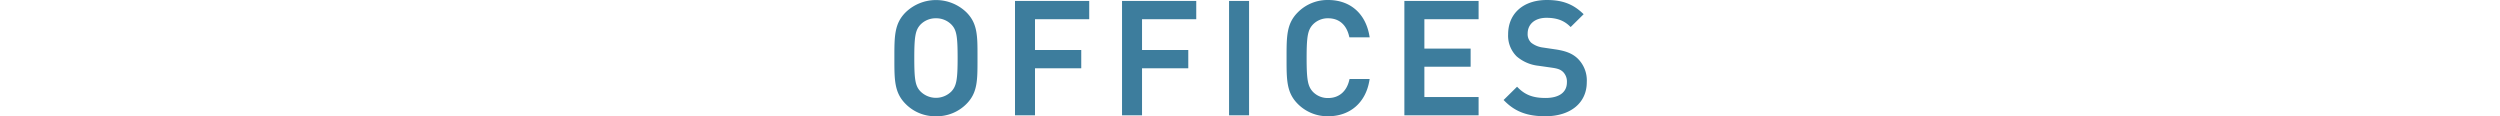 <svg xmlns="http://www.w3.org/2000/svg" viewBox="0 0 800 37.2"><defs><style>.cls-1{fill:#3d7d9d;}.cls-2{fill:none;}</style></defs><g id="レイヤー_2" data-name="レイヤー 2"><g id="文字"><path class="cls-1" d="M308.9,32.9a13.46,13.46,0,0,1-18.75,0c-3.5-3.5-3.45-7.45-3.45-14.3s-.05-10.8,3.45-14.3a13.46,13.46,0,0,1,18.75,0c3.5,3.5,3.4,7.45,3.4,14.3S312.4,29.4,308.9,32.9ZM304.8,7.55a7.48,7.48,0,0,0-10.6,0c-1.75,1.9-2.1,3.9-2.1,11.05s.35,9.15,2.1,11a7.48,7.48,0,0,0,10.6,0c1.75-1.9,2.1-3.9,2.1-11S306.55,9.45,304.8,7.55Z"/><path class="cls-1" d="M299.5,37.2a13.27,13.27,0,0,1-9.7-3.94c-3.6-3.6-3.6-7.66-3.6-14.37v-.57c0-6.72,0-10.78,3.6-14.37a14,14,0,0,1,19.46,0c3.55,3.55,3.55,7.52,3.54,14.1v1.11c0,6.57,0,10.54-3.54,14.1h0A13.34,13.34,0,0,1,299.5,37.2Zm0-36.2a12.32,12.32,0,0,0-9,3.65c-3.3,3.31-3.3,7-3.3,13.67v.57c0,6.67,0,10.35,3.3,13.66a13,13,0,0,0,18.05,0c3.26-3.26,3.26-6.86,3.25-13.39V18c0-6.53,0-10.13-3.25-13.39A12.37,12.37,0,0,0,299.5,1Zm0,31.35A7.81,7.81,0,0,1,293.83,30c-1.94-2.1-2.23-4.44-2.23-11.39s.29-9.28,2.23-11.39a8,8,0,0,1,11.34,0h0c1.94,2.11,2.23,4.45,2.23,11.39s-.29,9.29-2.23,11.39A7.81,7.81,0,0,1,299.5,32.35Zm0-26.5a6.78,6.78,0,0,0-4.93,2c-1.62,1.76-2,3.66-2,10.71s.35,9,2,10.71a7,7,0,0,0,9.87,0c1.61-1.75,2-3.66,2-10.71s-.35-9-2-10.71h0A6.8,6.8,0,0,0,299.5,5.85Z"/><path class="cls-1" d="M330.7,5.65V16.5h14.8v4.85H330.7v15h-5.4V.8h22.75V5.65Z"/><path class="cls-1" d="M331.2,36.9h-6.4V.3h23.75V6.15H331.2V16H346v5.85H331.2Zm-5.4-1h4.4v-15H345V17H330.2V5.15h17.35V1.3H325.8Z"/><path class="cls-1" d="M365,5.65V16.5h14.8v4.85H365v15h-5.4V.8H382.3V5.65Z"/><path class="cls-1" d="M365.45,36.9h-6.4V.3H382.8V6.15H365.45V16h14.8v5.85h-14.8Zm-5.4-1h4.4v-15h14.8V17h-14.8V5.15H381.8V1.3H360.05Z"/><path class="cls-1" d="M393.8,36.4V.8h5.4V36.4Z"/><path class="cls-1" d="M399.7,36.9h-6.4V.3h6.4Zm-5.4-1h4.4V1.3h-4.4Z"/><path class="cls-1" d="M425,36.7a12.9,12.9,0,0,1-9.35-3.8c-3.5-3.5-3.45-7.45-3.45-14.3s-.05-10.8,3.45-14.3A12.9,12.9,0,0,1,425,.5c6.55,0,11.45,3.85,12.7,11h-5.5c-.85-3.6-3.25-6.1-7.2-6.1a7.11,7.11,0,0,0-5.25,2.15c-1.75,1.9-2.15,3.95-2.15,11.1s.4,9.2,2.15,11.1A7.11,7.11,0,0,0,425,31.85c3.95,0,6.4-2.5,7.25-6.1h5.45C436.5,32.85,431.45,36.7,425,36.7Z"/><path class="cls-1" d="M425,37.2a13.4,13.4,0,0,1-9.7-3.94c-3.6-3.6-3.6-7.66-3.6-14.37v-.57c0-6.72,0-10.78,3.6-14.37A13.37,13.37,0,0,1,425,0c7,0,11.94,4.25,13.19,11.36l.11.59h-6.49l-.1-.38c-.87-3.69-3.25-5.72-6.71-5.72a6.64,6.64,0,0,0-4.88,2c-1.64,1.78-2,3.79-2,10.76s.38,9,2,10.76a6.6,6.6,0,0,0,4.88,2c3.44,0,5.91-2.08,6.76-5.71l.1-.39h6.43l-.1.58C437,32.85,432,37.2,425,37.2ZM425,1a12.44,12.44,0,0,0-9,3.65c-3.3,3.31-3.3,7-3.3,13.67v.57c0,6.67,0,10.35,3.3,13.66a12.44,12.44,0,0,0,9,3.65c6.33,0,10.82-3.7,12.1-10h-4.46c-1.05,3.89-3.82,6.1-7.64,6.1A7.62,7.62,0,0,1,419.38,30c-1.85-2-2.28-4.15-2.28-11.44s.43-9.42,2.28-11.44A7.62,7.62,0,0,1,425,4.85c3.79,0,6.54,2.22,7.59,6.1h4.51C435.77,4.71,431.29,1,425,1Z"/><path class="cls-1" d="M449.9,36.4V.8h22.75V5.65H455.3v10.4h14.8v4.8H455.3v10.7h17.35V36.4Z"/><path class="cls-1" d="M473.15,36.9H449.4V.3h23.75V6.15H455.8v9.4h14.8v5.8H455.8v9.7h17.35Zm-22.75-1h21.75V32.05H454.8V20.35h14.8v-3.8H454.8V5.15h17.35V1.3H450.4Z"/><path class="cls-1" d="M494.5,36.7c-5.35,0-9.2-1.25-12.6-4.7l3.6-3.55c2.6,2.6,5.45,3.4,9.1,3.4,4.65,0,7.35-2,7.35-5.45a4.79,4.79,0,0,0-1.4-3.7c-.9-.85-1.8-1.2-3.9-1.5l-4.2-.6a12.19,12.19,0,0,1-6.75-2.85,8.86,8.86,0,0,1-2.6-6.8C483.1,4.75,487.6.5,495,.5c4.7,0,8,1.2,11.05,4.05L502.6,8a10.45,10.45,0,0,0-7.75-2.75c-4.2,0-6.5,2.4-6.5,5.55a4.23,4.23,0,0,0,1.35,3.3,8,8,0,0,0,4,1.65l4.05.6c3.3.5,5.15,1.3,6.65,2.65a9.31,9.31,0,0,1,2.9,7.3C507.3,32.8,502,36.7,494.5,36.7Z"/><path class="cls-1" d="M494.5,37.2c-5.73,0-9.61-1.45-13-4.85l-.35-.35,4.31-4.25.35.35c2.31,2.31,4.85,3.25,8.75,3.25,4.35,0,6.85-1.8,6.85-5a4.36,4.36,0,0,0-1.23-3.33c-.84-.78-1.65-1.09-3.64-1.37l-4.2-.6a12.78,12.78,0,0,1-7-3A9.29,9.29,0,0,1,482.6,11C482.6,4.3,487.47,0,495,0c4.85,0,8.25,1.25,11.39,4.19l.38.35-4.16,4.11-.36-.34c-1.89-1.8-4.17-2.61-7.4-2.61-3.65,0-6,2-6,5.05A3.76,3.76,0,0,0,490,13.68a7.61,7.61,0,0,0,3.74,1.53l4.05.6c3.28.49,5.28,1.3,6.91,2.77a9.78,9.78,0,0,1,3.07,7.67C507.8,32.9,502.58,37.2,494.5,37.2ZM482.61,32c3.07,2.94,6.66,4.2,11.89,4.2,7.47,0,12.3-3.9,12.3-10a8.81,8.81,0,0,0-2.73-6.92c-1.48-1.34-3.33-2.07-6.39-2.53l-4.05-.6a8.47,8.47,0,0,1-4.26-1.78,4.68,4.68,0,0,1-1.52-3.67c0-3.67,2.75-6,7-6a11,11,0,0,1,7.74,2.56l2.73-2.69C502.49,2.07,499.37,1,495,1c-6.93,0-11.4,3.91-11.4,10A8.37,8.37,0,0,0,486,17.39a11.79,11.79,0,0,0,6.48,2.72l4.2.6c2.21.31,3.18.69,4.17,1.63a5.24,5.24,0,0,1,1.56,4.06c0,3.73-2.93,6-7.85,6-3.94,0-6.7-1-9.1-3.2Z"/></g><g id="ケイ"><rect class="cls-2" y="15.28" width="800" height="10"/></g></g></svg>